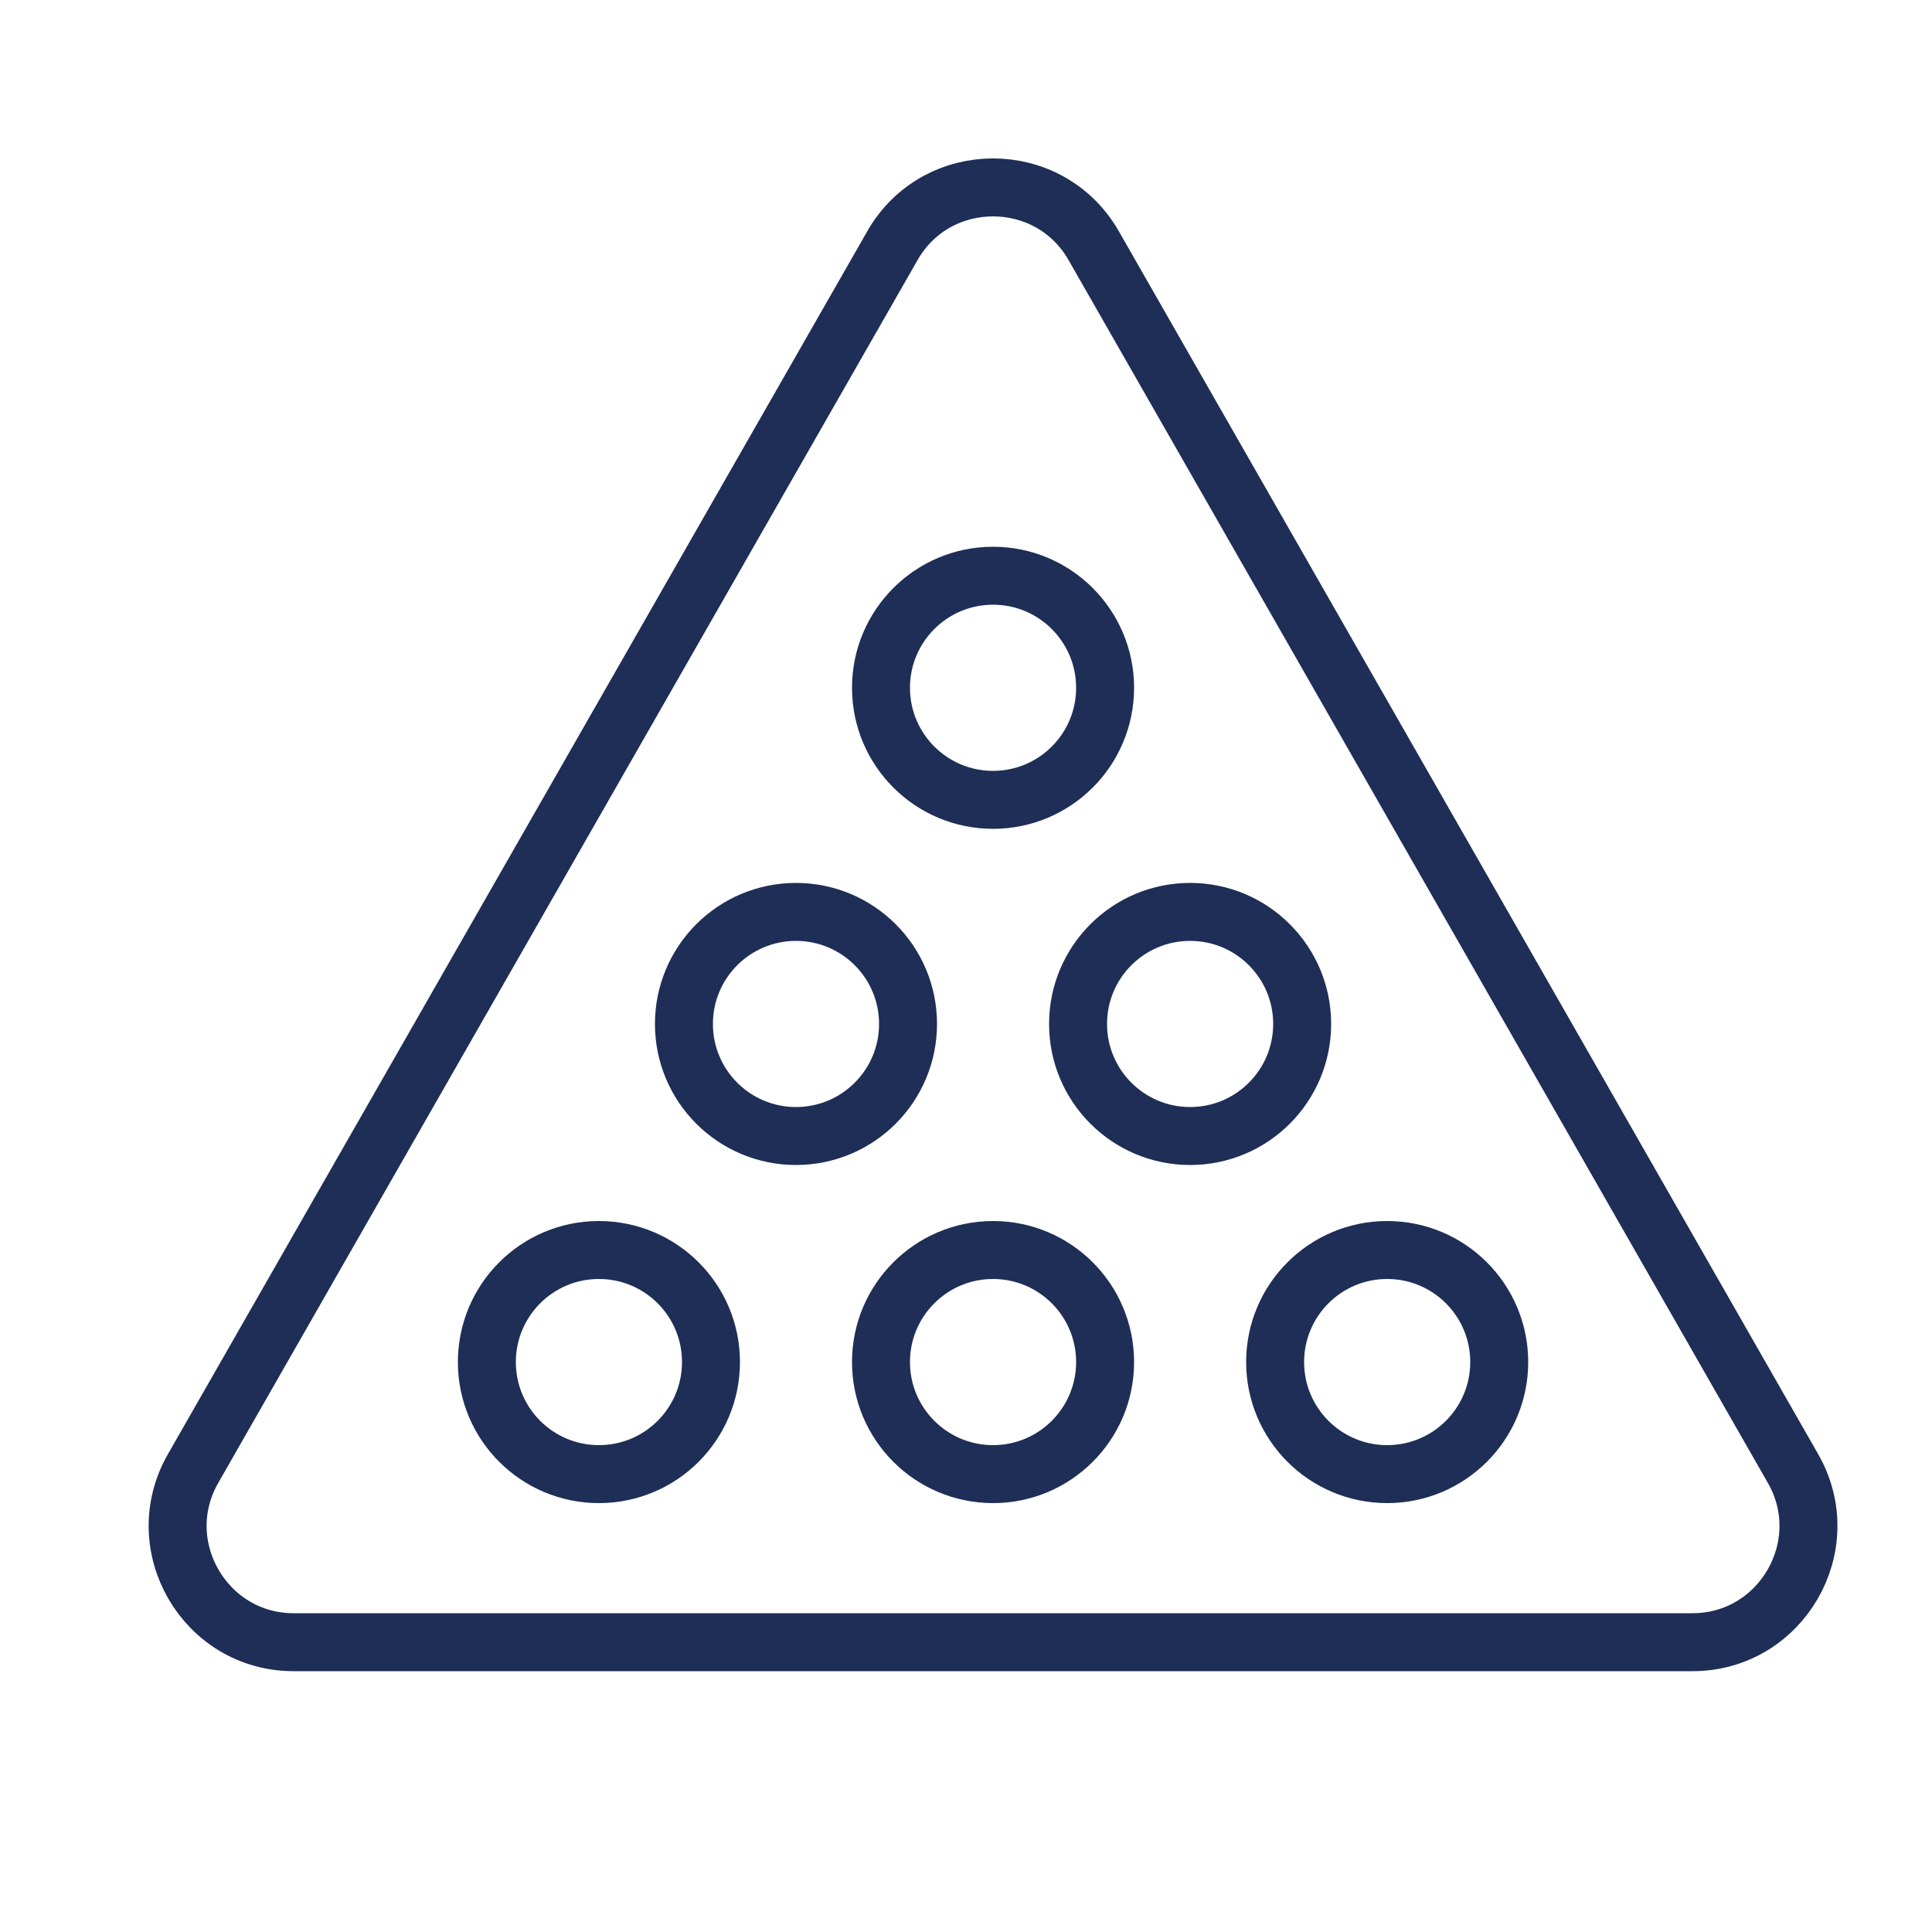 <?xml version="1.0" encoding="utf-8"?>
<!-- Generator: Adobe Illustrator 26.0.1, SVG Export Plug-In . SVG Version: 6.00 Build 0)  -->
<svg version="1.1" id="Layer_1" xmlns="http://www.w3.org/2000/svg" xmlns:xlink="http://www.w3.org/1999/xlink" x="0px" y="0px"
	 viewBox="0 0 100 100" style="enable-background:new 0 0 100 100;" xml:space="preserve">
<style type="text/css">
	.st0{fill:none;stroke:#1E2E56;stroke-width:3;stroke-miterlimit:10;}
</style>
<g>
	<circle class="st0" cx="71.8" cy="70.5" r="5.8"/>
	<circle class="st0" cx="51.4" cy="70.5" r="5.8"/>
	<circle class="st0" cx="31" cy="70.5" r="5.8"/>
	<circle class="st0" cx="51.4" cy="35.6" r="5.8"/>
	<circle class="st0" cx="41.2" cy="53" r="5.8"/>
	<circle class="st0" cx="61.6" cy="53" r="5.8"/>
	<path class="st0" d="M46.2,12.7L10,76c-2.3,4,0.6,9,5.2,9h72.4c4.6,0,7.5-5,5.2-9L56.6,12.7C54.3,8.7,48.5,8.7,46.2,12.7z"/>
</g>
</svg>
